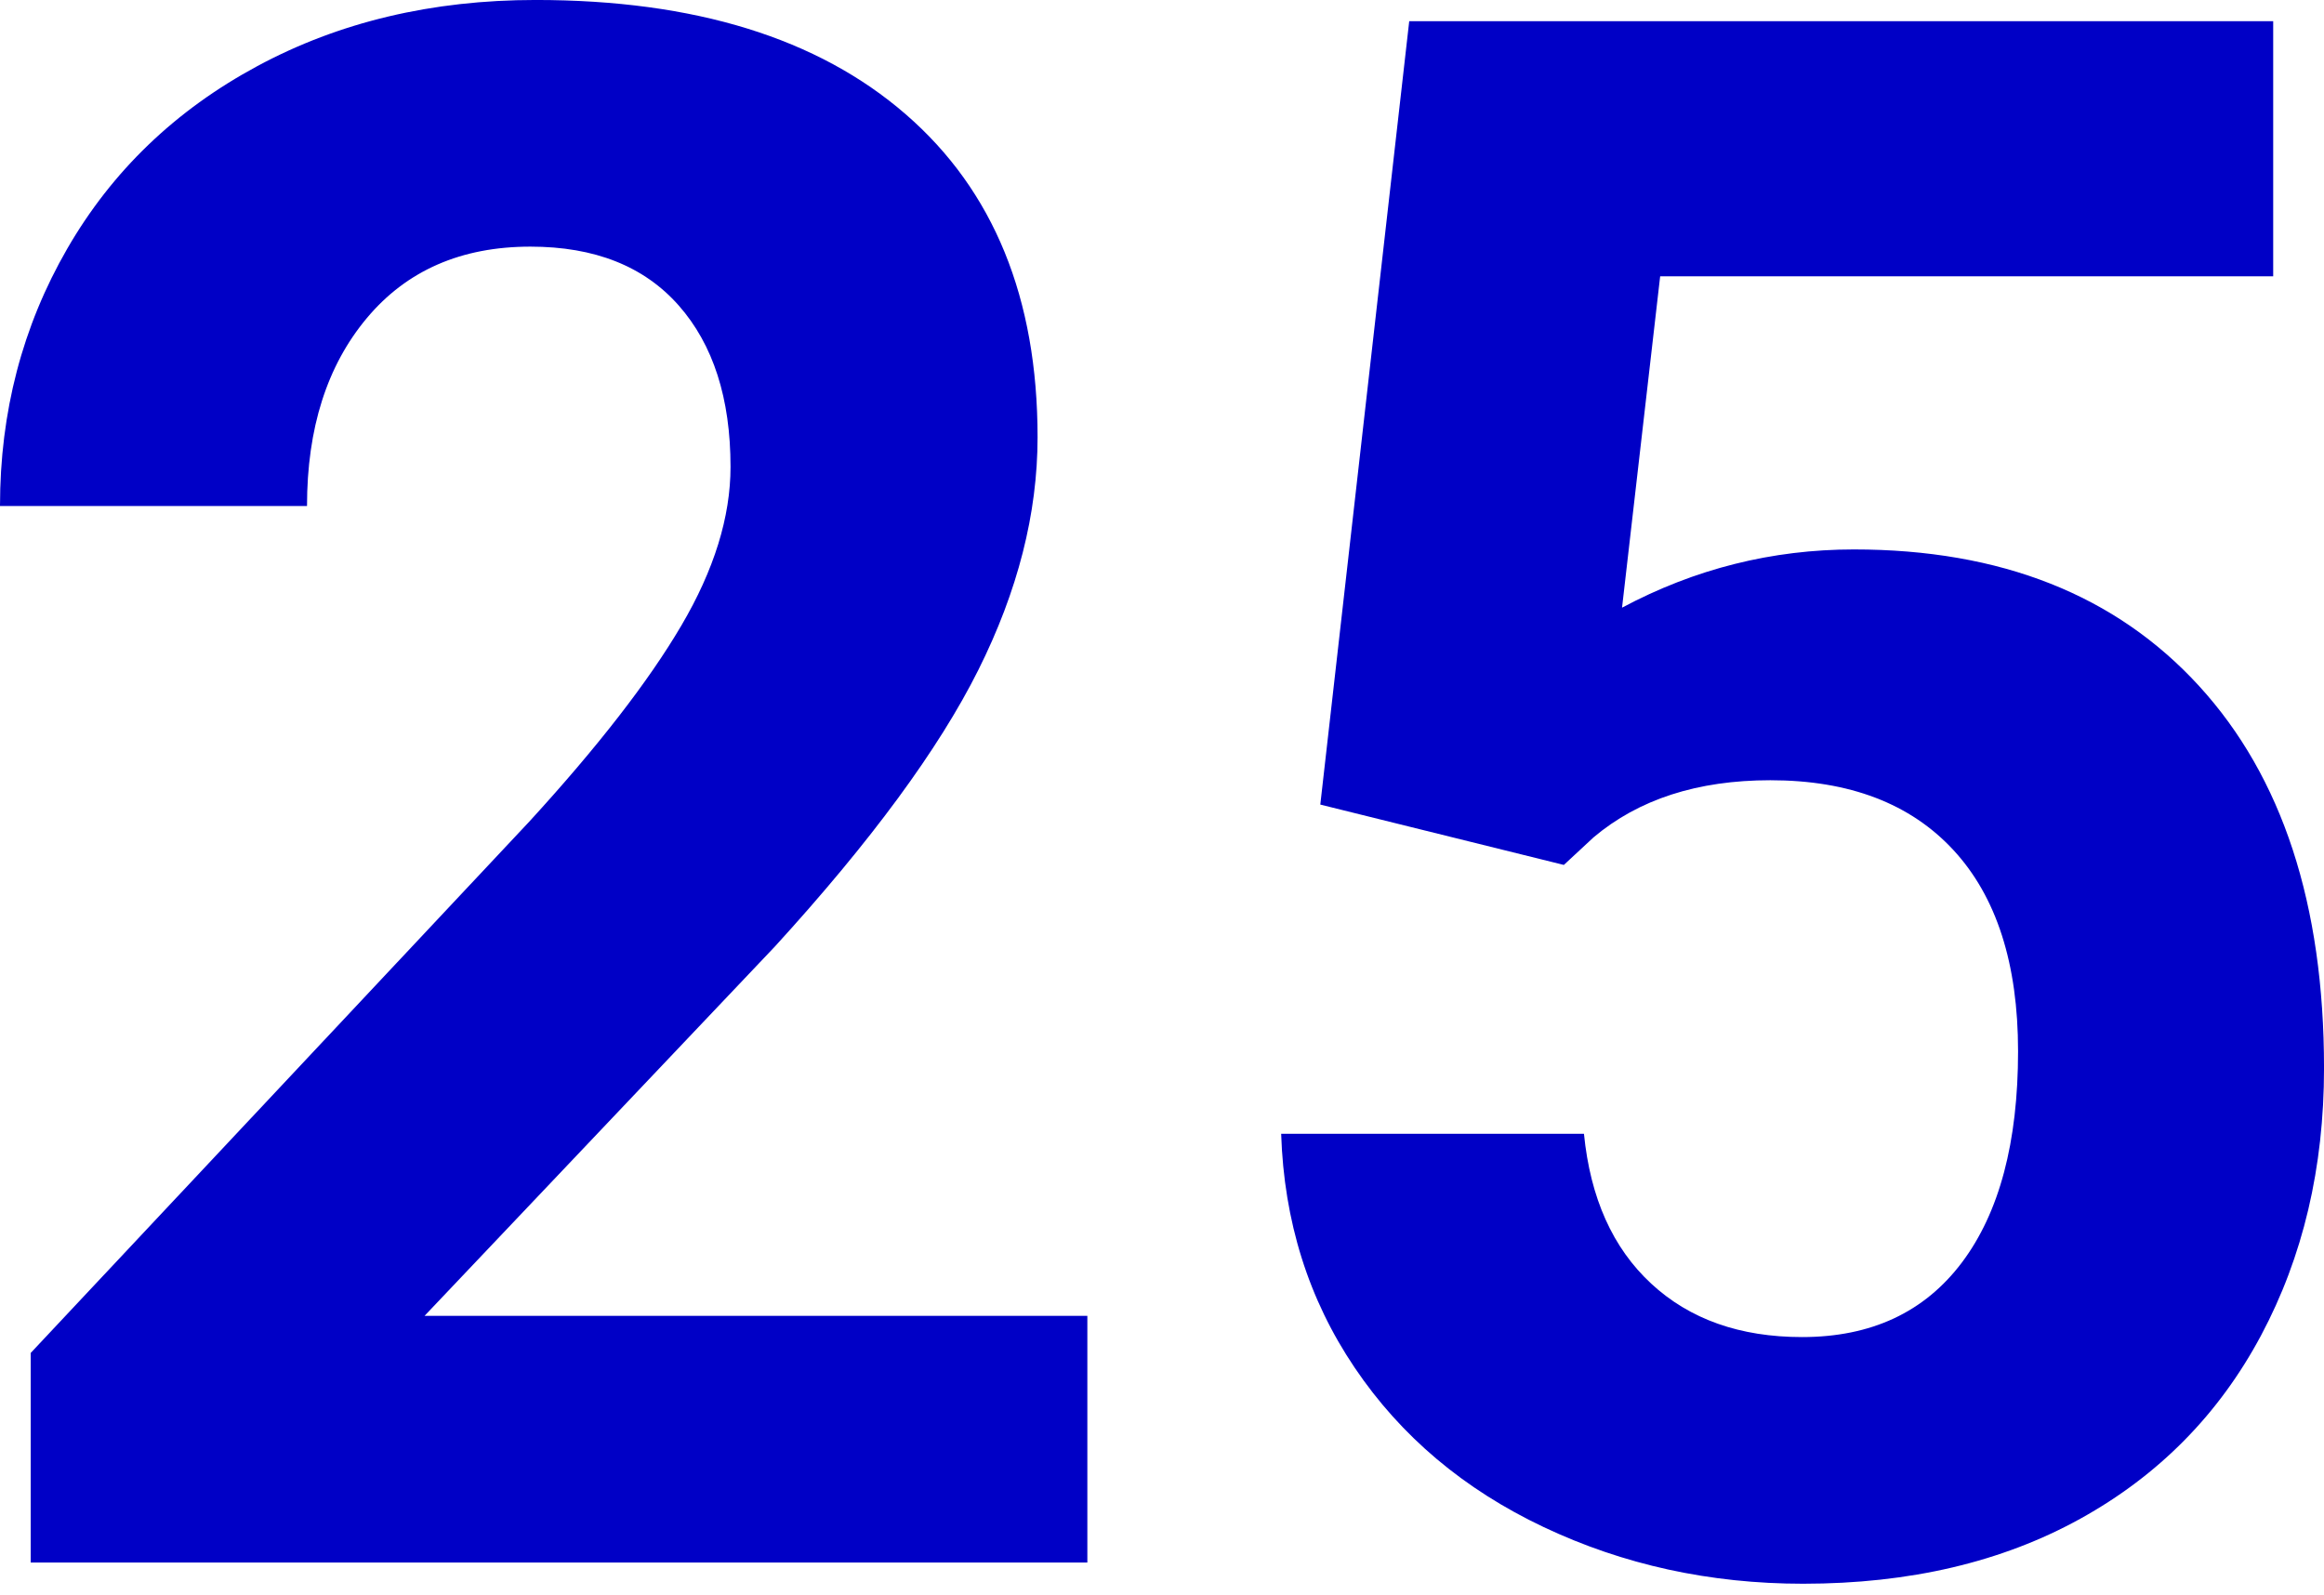 <?xml version="1.0" encoding="UTF-8"?>
<svg id="Layer_1" xmlns="http://www.w3.org/2000/svg" width="101.819" height="69.883" viewBox="0 0 101.819 69.883">
  <path d="M47.64,68.467H1.345v-9.185l21.848-23.286c2.999-3.277,5.219-6.138,6.656-8.582,1.438-2.442,2.157-4.762,2.157-6.958,0-2.999-.758-5.358-2.273-7.074-1.516-1.717-3.681-2.575-6.494-2.575-3.031,0-5.42,1.043-7.167,3.131-1.748,2.087-2.621,4.832-2.621,8.233H0c0-4.112.981-7.87,2.945-11.272,1.964-3.401,4.739-6.069,8.327-8.001,3.587-1.933,7.654-2.899,12.2-2.899,6.958,0,12.362,1.67,16.211,5.01,3.852,3.34,5.775,8.056,5.775,14.148,0,3.34-.865,6.742-2.598,10.205-1.732,3.464-4.701,7.5-8.906,12.107l-15.354,16.188h29.039v10.809Z" fill="#0000c6"/>
  <path d="M57.845,35.254L61.741.928h37.852v11.179h-26.858l-1.67,14.519c3.186-1.7,6.571-2.551,10.159-2.551,6.432,0,11.473,1.995,15.122,5.984,3.648,3.989,5.474,9.572,5.474,16.746,0,4.36-.921,8.264-2.76,11.712-1.841,3.448-4.477,6.123-7.909,8.025-3.433,1.901-7.484,2.853-12.153,2.853-4.082,0-7.87-.828-11.364-2.481-3.495-1.654-6.256-3.981-8.28-6.981-2.026-2.999-3.101-6.417-3.224-10.252h13.266c.279,2.814,1.26,5.003,2.946,6.564,1.685,1.562,3.889,2.342,6.61,2.342,3.03,0,5.364-1.09,7.004-3.27,1.639-2.181,2.459-5.266,2.459-9.254,0-3.834-.944-6.772-2.83-8.813-1.887-2.041-4.562-3.062-8.025-3.062-3.185,0-5.768.835-7.746,2.505l-1.299,1.206-10.669-2.644Z" fill="#0000c6"/>
</svg>